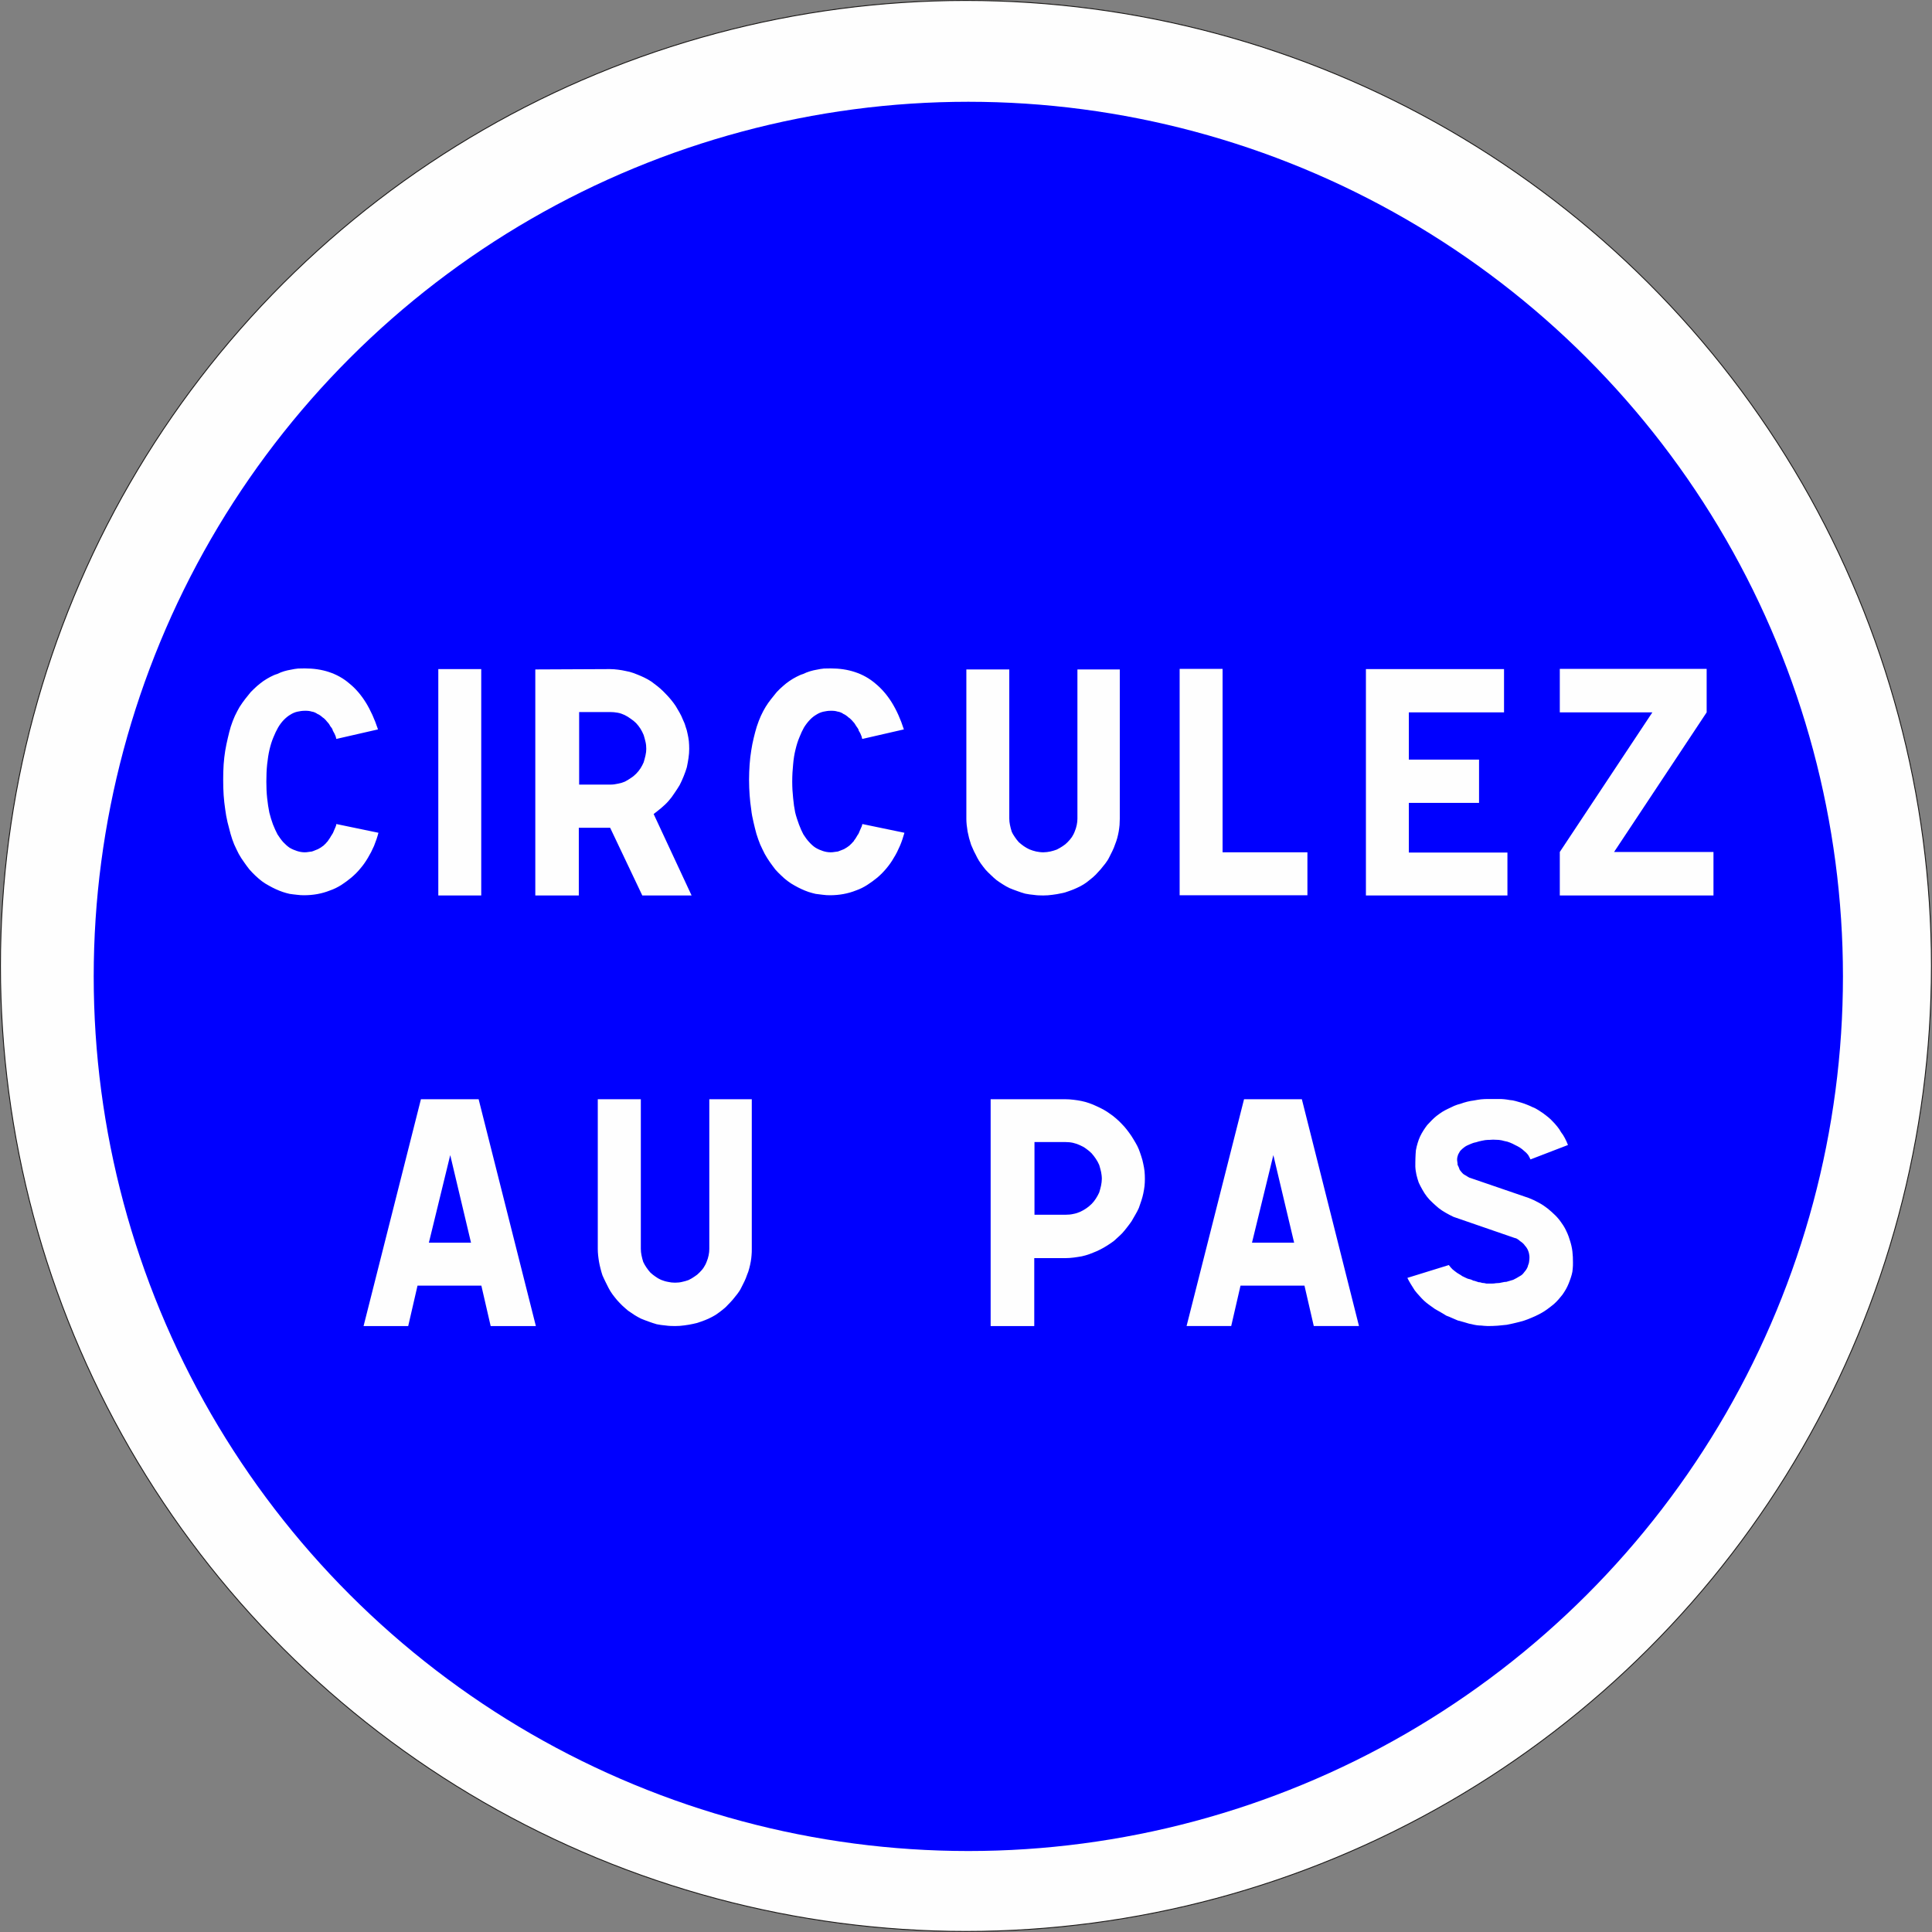 <?xml version="1.0" encoding="UTF-8" standalone="no"?>
<svg
   version="1.2"
   width="170.1mm"
   height="170.1mm"
   viewBox="0 0 17010.001 17010.001"
   preserveAspectRatio="xMidYMid"
   fill-rule="evenodd"
   stroke-width="28.222"
   stroke-linejoin="round"
   xml:space="preserve"
   id="svg21"
   sodipodi:docname="B29_ex2.svg"
   xmlns:inkscape="http://www.inkscape.org/namespaces/inkscape"
   xmlns:sodipodi="http://sodipodi.sourceforge.net/DTD/sodipodi-0.dtd"
   xmlns="http://www.w3.org/2000/svg"
   xmlns:svg="http://www.w3.org/2000/svg"
   xmlns:ooo="http://xml.openoffice.org/svg/export"><rect x="0" y="0" width="17010.001" height="17010.001" fill="#808080" stroke="none"/><sodipodi:namedview
   id="namedview21"
   pagecolor="#ffffff"
   bordercolor="#000000"
   borderopacity="0.25"
   inkscape:showpageshadow="2"
   inkscape:pageopacity="0.0"
   inkscape:pagecheckerboard="0"
   inkscape:deskcolor="#d1d1d1"
   inkscape:document-units="mm"
   fit-margin-top="50"
   fit-margin-left="50"
   fit-margin-right="50"
   fit-margin-bottom="50" />&#10; <defs
   class="ClipPathGroup"
   id="defs2">&#10;  <clipPath
   id="presentation_clip_path"
   clipPathUnits="userSpaceOnUse">&#10;   <rect
   x="0"
   y="0"
   width="21001"
   height="29703"
   id="rect1" />&#10;  </clipPath>&#10;  <clipPath
   id="presentation_clip_path_shrink"
   clipPathUnits="userSpaceOnUse">&#10;   <rect
   x="21"
   y="29"
   width="20959"
   height="29644"
   id="rect2" />&#10;  </clipPath>&#10; </defs>&#10; <defs
   class="TextShapeIndex"
   id="defs3">&#10;  <g
   ooo:slide="id1"
   ooo:id-list="id3 id4 id5 id6"
   id="g2" />&#10; </defs>&#10; <defs
   class="EmbeddedBulletChars"
   id="defs12">&#10;  <g
   id="bullet-char-template-57356"
   transform="matrix(4.8828125e-4,0,0,-4.8828125e-4,0,0)">&#10;   <path
   d="M 580,1141 1163,571 580,0 -4,571 Z"
   id="path3" />&#10;  </g>&#10;  <g
   id="bullet-char-template-57354"
   transform="matrix(4.8828125e-4,0,0,-4.8828125e-4,0,0)">&#10;   <path
   d="M 8,1128 H 1137 V 0 H 8 Z"
   id="path4" />&#10;  </g>&#10;  <g
   id="bullet-char-template-10146"
   transform="matrix(4.8828125e-4,0,0,-4.8828125e-4,0,0)">&#10;   <path
   d="M 174,0 602,739 174,1481 1456,739 Z M 1358,739 309,1346 659,739 Z"
   id="path5" />&#10;  </g>&#10;  <g
   id="bullet-char-template-10132"
   transform="matrix(4.8828125e-4,0,0,-4.8828125e-4,0,0)">&#10;   <path
   d="M 2015,739 1276,0 H 717 l 543,543 H 174 v 393 h 1086 l -543,545 h 557 z"
   id="path6" />&#10;  </g>&#10;  <g
   id="bullet-char-template-10007"
   transform="matrix(4.8828125e-4,0,0,-4.8828125e-4,0,0)">&#10;   <path
   d="m 0,-2 c -7,16 -16,29 -25,39 l 381,530 c -94,256 -141,385 -141,387 0,25 13,38 40,38 9,0 21,-2 34,-5 21,4 42,12 65,25 l 27,-13 111,-251 280,301 64,-25 24,25 c 21,-10 41,-24 62,-43 C 886,937 835,863 770,784 769,783 710,716 594,584 L 774,223 c 0,-27 -21,-55 -63,-84 l 16,-20 C 717,90 699,76 672,76 641,76 570,178 457,381 L 164,-76 c -22,-34 -53,-51 -92,-51 -42,0 -63,17 -64,51 -7,9 -10,24 -10,44 0,9 1,19 2,30 z"
   id="path7" />&#10;  </g>&#10;  <g
   id="bullet-char-template-10004"
   transform="matrix(4.8828125e-4,0,0,-4.8828125e-4,0,0)">&#10;   <path
   d="M 285,-33 C 182,-33 111,30 74,156 52,228 41,333 41,471 c 0,78 14,145 41,201 34,71 87,106 158,106 53,0 88,-31 106,-94 l 23,-176 c 8,-64 28,-97 59,-98 l 735,706 c 11,11 33,17 66,17 42,0 63,-15 63,-46 V 965 c 0,-36 -10,-64 -30,-84 L 442,47 C 390,-6 338,-33 285,-33 Z"
   id="path8" />&#10;  </g>&#10;  <g
   id="bullet-char-template-9679"
   transform="matrix(4.8828125e-4,0,0,-4.8828125e-4,0,0)">&#10;   <path
   d="M 813,0 C 632,0 489,54 383,161 276,268 223,411 223,592 c 0,181 53,324 160,431 106,107 249,161 430,161 179,0 323,-54 432,-161 108,-107 162,-251 162,-431 0,-180 -54,-324 -162,-431 C 1136,54 992,0 813,0 Z"
   id="path9" />&#10;  </g>&#10;  <g
   id="bullet-char-template-8226"
   transform="matrix(4.8828125e-4,0,0,-4.8828125e-4,0,0)">&#10;   <path
   d="m 346,457 c -73,0 -137,26 -191,78 -54,51 -81,114 -81,188 0,73 27,136 81,188 54,52 118,78 191,78 73,0 134,-26 185,-79 51,-51 77,-114 77,-187 0,-75 -25,-137 -76,-188 -50,-52 -112,-78 -186,-78 z"
   id="path10" />&#10;  </g>&#10;  <g
   id="bullet-char-template-8211"
   transform="matrix(4.8828125e-4,0,0,-4.8828125e-4,0,0)">&#10;   <path
   d="M -4,459 H 1135 V 606 H -4 Z"
   id="path11" />&#10;  </g>&#10;  <g
   id="bullet-char-template-61548"
   transform="matrix(4.8828125e-4,0,0,-4.8828125e-4,0,0)">&#10;   <path
   d="m 173,740 c 0,163 58,303 173,419 116,115 255,173 419,173 163,0 302,-58 418,-173 116,-116 174,-256 174,-419 0,-163 -58,-303 -174,-418 C 1067,206 928,148 765,148 601,148 462,206 346,322 231,437 173,577 173,740 Z"
   id="path12" />&#10;  </g>&#10; </defs>&#10; <g
   id="g12"
   transform="translate(-2155,-5161)">&#10;  <g
   id="id2"
   class="Master_Slide">&#10;   <g
   id="bg-id2"
   class="Background" />&#10;   <g
   id="bo-id2"
   class="BackgroundObjects" />&#10;  </g>&#10; </g>&#10; <g
   class="SlideGroup"
   id="g21"
   transform="translate(-2155,-5161)">&#10;  <g
   id="g20">&#10;   <g
   id="container-id1">&#10;    <g
   id="id1"
   class="Slide"
   clip-path="url(#presentation_clip_path)">&#10;     <g
   class="Page"
   id="g19">&#10;      <g
   class="Group"
   id="g18">&#10;       <g
   class="com.sun.star.drawing.ClosedBezierShape"
   id="g14">&#10;        <g
   id="id3">&#10;         <rect
   class="BoundingBox"
   stroke="none"
   fill="none"
   x="2155"
   y="5161"
   width="17010"
   height="17010"
   id="rect12" />&#10;         <path
   fill="#fefefe"
   stroke="none"
   d="m 10660,5165 h -1 c 1493,0 2959,393 4251,1139 1292,746 2365,1819 3111,3111 746,1292 1139,2758 1139,4250 v 1 0 c 0,1492 -393,2958 -1139,4250 -746,1292 -1819,2365 -3111,3111 -1292,746 -2758,1139 -4250,1139 -1493,0 -2959,-393 -4251,-1139 C 5117,20281 4044,19208 3298,17916 2552,16624 2159,15158 2159,13666 2159,12173 2552,10707 3298,9415 4044,8123 5117,7050 6409,6304 7701,5558 9167,5165 10659,5165 Z"
   id="path13" />&#10;         <path
   fill="none"
   stroke="#1b1918"
   stroke-width="8"
   stroke-linejoin="miter"
   d="m 10660,5165 h -1 c 1493,0 2959,393 4251,1139 1292,746 2365,1819 3111,3111 746,1292 1139,2758 1139,4250 v 1 0 c 0,1492 -393,2958 -1139,4250 -746,1292 -1819,2365 -3111,3111 -1292,746 -2758,1139 -4250,1139 -1493,0 -2959,-393 -4251,-1139 C 5117,20281 4044,19208 3298,17916 2552,16624 2159,15158 2159,13666 2159,12173 2552,10707 3298,9415 4044,8123 5117,7050 6409,6304 7701,5558 9167,5165 10659,5165 Z"
   id="path14" />&#10;        </g>&#10;       </g>&#10;       <g
   class="com.sun.star.drawing.ClosedBezierShape"
   id="g15">&#10;        <g
   id="id4">&#10;         <rect
   class="BoundingBox"
   stroke="none"
   fill="none"
   x="2979"
   y="6057"
   width="15403"
   height="15402"
   id="rect14" />&#10;         <path
   fill="#0000ff"
   stroke="none"
   d="m 10681,6057 h -1 c 1352,0 2680,356 3851,1032 1170,676 2142,1648 2818,2818 676,1171 1032,2499 1032,3850 v 1 0 c 0,1351 -356,2679 -1032,3850 -676,1170 -1648,2142 -2818,2818 -1171,676 -2499,1032 -3850,1032 -1352,0 -2680,-356 -3851,-1032 C 5660,19750 4688,18778 4012,17608 3336,16437 2980,15109 2980,13758 2980,12406 3336,11078 4012,9907 4688,8737 5660,7765 6830,7089 8001,6413 9329,6057 10680,6057 Z"
   id="path15" />&#10;        </g>&#10;       </g>&#10;       <g
   class="com.sun.star.drawing.ClosedBezierShape"
   id="g16">&#10;        <g
   id="id5">&#10;         <rect
   class="BoundingBox"
   stroke="none"
   fill="none"
   x="4119"
   y="11045"
   width="13123"
   height="2001"
   id="rect15" />&#10;         <path
   fill="#fefefe"
   stroke="none"
   d="m 5487,12493 c -10,39 -24,79 -39,116 -16,37 -34,72 -54,105 -19,32 -40,63 -66,93 -24,30 -51,56 -79,80 -28,23 -57,45 -88,65 -32,20 -65,37 -101,49 -70,28 -146,42 -229,42 -20,0 -40,-1 -61,-4 -22,-2 -43,-5 -65,-8 -20,-5 -41,-10 -61,-17 -21,-8 -42,-15 -62,-25 -20,-9 -41,-20 -62,-32 -21,-11 -41,-24 -60,-38 -18,-14 -37,-30 -56,-48 -18,-17 -36,-36 -53,-55 -16,-20 -32,-42 -48,-65 -17,-23 -32,-47 -46,-72 -14,-27 -27,-55 -40,-83 -12,-29 -23,-61 -32,-93 -9,-33 -18,-68 -27,-104 -9,-37 -15,-74 -20,-111 -6,-41 -11,-82 -14,-126 -3,-44 -4,-89 -4,-136 0,-46 1,-91 4,-135 3,-43 8,-84 14,-121 7,-39 14,-76 23,-112 8,-36 17,-69 26,-100 11,-34 23,-65 36,-94 14,-29 27,-54 41,-78 16,-25 32,-48 49,-70 18,-22 34,-42 49,-61 18,-18 36,-36 55,-53 20,-17 39,-32 57,-45 21,-14 41,-26 62,-37 21,-11 41,-20 60,-25 20,-10 40,-18 60,-24 21,-6 41,-11 61,-14 22,-5 43,-8 63,-10 20,-1 40,-1 58,-1 77,0 148,10 214,32 66,22 126,55 178,100 55,44 103,100 145,167 42,68 78,147 108,238 l -367,84 c -1,-5 -3,-10 -4,-17 -2,-7 -4,-13 -7,-18 -2,-6 -5,-12 -9,-19 -3,-6 -7,-12 -10,-18 -2,-8 -5,-16 -9,-22 -5,-7 -10,-14 -15,-20 -4,-9 -9,-16 -15,-24 -5,-6 -10,-12 -15,-17 -4,-6 -10,-12 -16,-18 -6,-7 -13,-12 -21,-17 -6,-6 -14,-12 -21,-17 -8,-6 -16,-10 -24,-13 -6,-5 -14,-9 -23,-13 -9,-4 -18,-7 -28,-8 -9,-3 -19,-5 -29,-6 -10,-1 -21,-1 -32,-1 -21,0 -43,3 -65,8 -22,5 -43,14 -63,27 -19,11 -37,26 -56,45 -19,20 -36,42 -51,68 -14,25 -28,53 -41,86 -14,33 -25,69 -34,107 -9,39 -16,83 -21,130 -5,48 -7,99 -7,153 0,51 2,99 7,145 5,45 11,87 19,126 9,37 20,72 32,105 13,32 26,62 40,88 16,25 33,49 51,69 19,20 38,37 56,49 22,13 44,22 66,29 22,7 44,11 67,11 11,0 22,-1 33,-3 11,-1 21,-3 30,-4 10,-3 20,-7 29,-11 11,-4 19,-7 25,-10 9,-5 18,-10 26,-15 8,-6 14,-11 21,-15 8,-7 15,-14 21,-20 6,-8 11,-13 16,-18 5,-8 10,-15 15,-22 6,-8 10,-15 13,-21 5,-8 10,-15 14,-22 5,-7 8,-14 10,-20 3,-8 6,-15 9,-21 3,-6 5,-12 7,-16 3,-6 5,-12 7,-18 1,-5 2,-9 2,-13 z m 0,0 z m 527,552 v -1993 h 378 v 1993 z m 0,0 z m 1896,-717 334,717 h -434 l -283,-596 h -276 v 596 h -383 v -1990 l 657,-3 c 24,0 47,2 71,5 25,3 47,7 69,12 24,4 46,10 68,18 22,8 43,17 65,26 21,9 41,19 61,30 20,11 39,24 56,38 19,14 37,28 54,43 17,15 33,31 49,48 15,15 30,32 45,50 15,18 28,36 41,55 11,18 22,38 34,58 12,20 21,41 29,61 9,18 18,39 24,62 8,21 14,43 18,65 5,20 8,41 11,64 2,23 3,45 3,67 0,26 -2,53 -6,80 -4,27 -9,55 -15,83 -8,26 -17,53 -28,79 -11,27 -22,52 -35,77 -14,23 -29,47 -46,71 -16,25 -33,48 -52,69 -18,21 -39,40 -62,60 -23,19 -45,37 -69,55 z m 0,0 z m -383,-259 c 24,0 47,-3 68,-8 22,-4 42,-10 61,-18 18,-9 36,-20 53,-32 18,-11 33,-24 47,-38 14,-14 27,-30 38,-47 11,-17 20,-35 28,-53 6,-19 11,-39 16,-60 5,-21 7,-41 7,-59 0,-22 -2,-43 -7,-63 -5,-21 -10,-40 -16,-59 -8,-19 -17,-37 -28,-55 -11,-17 -24,-34 -38,-49 -14,-14 -30,-27 -48,-39 -17,-13 -36,-24 -54,-33 -19,-9 -39,-16 -61,-20 -22,-4 -44,-6 -66,-6 h -273 v 639 z m 0,0 z m 2591,424 c -11,39 -24,79 -40,116 -16,37 -33,72 -54,105 -18,32 -40,63 -65,93 -25,30 -51,56 -79,80 -28,23 -58,45 -89,65 -31,20 -65,37 -100,49 -70,28 -147,42 -229,42 -20,0 -41,-1 -62,-4 -21,-2 -42,-5 -64,-8 -20,-5 -41,-10 -62,-17 -21,-8 -42,-15 -62,-25 -20,-9 -41,-20 -62,-32 -21,-11 -40,-24 -59,-38 -19,-14 -38,-30 -56,-48 -19,-17 -37,-36 -54,-55 -16,-20 -31,-42 -48,-65 -16,-23 -31,-47 -45,-72 -14,-27 -27,-55 -40,-83 -12,-29 -23,-61 -33,-93 -9,-33 -18,-68 -26,-104 -9,-37 -16,-74 -20,-111 -6,-41 -11,-82 -14,-126 -3,-44 -5,-89 -5,-136 0,-46 2,-91 5,-135 3,-43 8,-84 14,-121 6,-39 13,-76 22,-112 8,-36 18,-69 27,-100 11,-34 23,-65 36,-94 13,-29 27,-54 41,-78 15,-25 32,-48 49,-70 17,-22 33,-42 49,-61 17,-18 35,-36 55,-53 19,-17 38,-32 57,-45 20,-14 41,-26 62,-37 21,-11 41,-20 59,-25 20,-10 41,-18 61,-24 20,-6 40,-11 60,-14 22,-5 43,-8 63,-10 21,-1 40,-1 59,-1 76,0 147,10 213,32 67,22 126,55 179,100 54,44 103,100 145,167 42,68 78,147 107,238 l -366,84 c -2,-5 -4,-10 -5,-17 -1,-7 -4,-13 -7,-18 -2,-6 -4,-12 -8,-19 -4,-6 -8,-12 -11,-18 -1,-8 -4,-16 -9,-22 -5,-7 -9,-14 -14,-20 -5,-9 -10,-16 -15,-24 -6,-6 -11,-12 -15,-17 -5,-6 -10,-12 -17,-18 -6,-7 -13,-12 -21,-17 -6,-6 -13,-12 -21,-17 -8,-6 -15,-10 -23,-13 -6,-5 -14,-9 -23,-13 -10,-4 -19,-7 -29,-8 -9,-3 -19,-5 -29,-6 -10,-1 -20,-1 -31,-1 -22,0 -43,3 -65,8 -22,5 -43,14 -63,27 -19,11 -38,26 -56,45 -19,20 -36,42 -52,68 -14,25 -27,53 -40,86 -14,33 -25,69 -34,107 -10,39 -17,83 -21,130 -5,48 -8,99 -8,153 0,51 3,99 8,145 4,45 10,87 18,126 9,37 21,72 33,105 12,32 25,62 39,88 16,25 33,49 52,69 18,20 37,37 56,49 22,13 43,22 65,29 22,7 44,11 68,11 11,0 22,-1 33,-3 10,-1 21,-3 30,-4 9,-3 19,-7 29,-11 10,-4 18,-7 25,-10 9,-5 18,-10 25,-15 8,-6 15,-11 21,-15 8,-7 15,-14 21,-20 6,-8 12,-13 17,-18 4,-8 9,-15 15,-22 5,-8 9,-15 13,-21 4,-8 9,-15 14,-22 4,-7 7,-14 9,-20 3,-8 6,-15 9,-21 3,-6 6,-12 7,-16 4,-6 6,-12 7,-18 2,-5 3,-9 3,-13 z m 0,0 z m 1523,-126 v -1312 h 373 v 1315 c 0,17 -1,35 -2,54 -2,18 -4,37 -7,55 -3,19 -8,39 -13,59 -6,21 -12,40 -20,59 -6,19 -14,37 -23,56 -10,19 -19,38 -28,56 -9,19 -21,37 -34,54 -13,17 -27,34 -41,51 -14,16 -29,32 -44,48 -16,16 -33,31 -52,45 -17,15 -35,28 -54,40 -20,12 -41,24 -63,33 -19,9 -41,18 -65,26 -23,9 -46,16 -70,20 -23,5 -49,10 -76,13 -27,4 -55,6 -82,6 -28,0 -56,-1 -82,-5 -26,-2 -52,-6 -77,-11 -24,-7 -47,-14 -70,-23 -24,-8 -46,-17 -68,-26 -20,-9 -40,-21 -59,-33 -20,-12 -38,-25 -55,-37 -17,-14 -34,-29 -50,-45 -17,-15 -32,-31 -46,-46 -14,-17 -28,-35 -41,-53 -13,-18 -24,-36 -34,-55 -9,-18 -18,-37 -28,-55 -9,-19 -17,-38 -25,-57 -6,-18 -12,-38 -18,-59 -5,-20 -9,-40 -13,-58 -3,-19 -5,-38 -8,-58 -2,-19 -3,-37 -3,-54 v -1315 h 378 v 1312 c 0,19 2,38 6,57 4,20 9,39 15,58 7,17 17,33 28,49 11,16 22,31 35,45 14,13 29,24 44,35 16,11 32,20 49,28 19,8 39,14 60,19 21,4 41,7 62,7 21,0 43,-3 62,-7 21,-5 39,-10 57,-17 18,-9 36,-19 52,-30 17,-11 31,-22 43,-35 14,-14 27,-29 38,-45 10,-16 19,-32 25,-49 8,-19 14,-38 18,-58 4,-19 6,-38 6,-57 z m 0,0 z m 900,676 v -1993 h 378 v 1615 h 747 v 378 z m 0,0 z m 1640,2 v -1993 h 1216 v 381 h -838 v 416 h 618 v 381 h -618 v 437 h 868 v 378 z m 0,0 z m 1707,0 v -383 l 815,-1229 h -815 v -383 h 1293 v 383 l -815,1229 h 875 v 383 z"
   id="path16" />&#10;        </g>&#10;       </g>&#10;       <g
   class="com.sun.star.drawing.ClosedBezierShape"
   id="g17">&#10;        <g
   id="id6">&#10;         <rect
   class="BoundingBox"
   stroke="none"
   fill="none"
   x="5356"
   y="14837"
   width="10649"
   height="2000"
   id="rect16" />&#10;         <path
   fill="#fefefe"
   stroke="none"
   d="m 5356,16836 505,-1997 h 508 l 504,1997 h -398 l -82,-356 h -562 l -82,356 z m 0,0 z m 575,-734 h 371 l -183,-771 z m 0,0 z m 2469,54 v -1317 h 374 v 1319 c 0,18 0,36 -2,54 -1,19 -4,38 -7,56 -3,19 -8,39 -13,59 -5,21 -12,41 -20,59 -6,19 -14,38 -23,57 -10,19 -19,37 -28,56 -9,19 -21,37 -34,54 -13,17 -27,34 -41,51 -14,16 -29,32 -45,48 -15,17 -33,32 -51,46 -18,14 -36,27 -55,40 -20,12 -40,23 -62,33 -20,9 -42,18 -66,26 -23,9 -47,16 -70,20 -24,5 -49,10 -76,13 -27,4 -55,6 -83,6 -28,0 -56,-1 -83,-5 -27,-2 -53,-6 -78,-11 -23,-7 -47,-14 -70,-23 -23,-8 -46,-17 -68,-26 -20,-10 -40,-21 -59,-33 -20,-13 -38,-25 -56,-38 -17,-14 -33,-29 -50,-44 -16,-16 -31,-31 -45,-47 -15,-17 -28,-35 -42,-53 -13,-18 -24,-36 -34,-55 -9,-19 -18,-37 -28,-56 -9,-19 -18,-37 -26,-56 -6,-19 -12,-38 -17,-59 -5,-21 -10,-40 -13,-59 -3,-19 -6,-38 -8,-58 -2,-19 -3,-37 -3,-55 v -1319 h 379 v 1317 c 0,19 2,38 6,57 4,20 9,39 15,58 8,17 17,33 28,49 11,17 23,31 35,45 14,13 29,25 44,35 16,12 32,21 50,29 18,7 38,14 61,18 21,5 41,7 62,7 22,0 43,-2 63,-7 20,-4 39,-10 56,-16 19,-9 36,-19 53,-31 16,-10 31,-22 43,-35 14,-14 27,-28 38,-45 10,-16 19,-32 25,-49 8,-19 14,-38 18,-58 4,-19 6,-38 6,-57 z m 0,0 z m 3135,82 h -274 v 598 h -384 v -1997 h 658 c 25,0 50,2 74,5 24,3 47,6 69,11 24,5 46,11 68,19 22,8 43,16 63,26 20,9 41,19 61,30 20,11 40,24 59,38 18,12 36,26 53,41 18,15 34,31 50,48 15,15 30,32 44,50 14,18 27,36 40,55 12,19 24,38 36,59 12,20 22,40 30,60 7,19 15,40 22,63 7,21 13,43 17,65 5,20 8,42 11,64 2,23 3,45 3,67 0,21 -1,41 -3,63 -3,22 -6,44 -11,66 -4,20 -10,41 -17,63 -7,22 -15,43 -22,64 -8,18 -18,38 -30,58 -12,20 -23,40 -34,59 -12,18 -26,36 -40,54 -14,18 -28,36 -44,53 -16,16 -32,31 -50,47 -16,16 -34,30 -53,42 -19,13 -38,25 -59,37 -20,11 -40,22 -61,31 -22,9 -43,18 -65,26 -22,8 -44,14 -66,19 -23,4 -47,8 -71,11 -24,3 -49,5 -74,5 z m 0,0 z m 2,-382 c 24,0 47,-2 68,-7 22,-4 43,-11 61,-19 19,-9 37,-19 54,-31 17,-12 33,-25 47,-39 14,-14 26,-30 37,-47 11,-17 21,-35 29,-53 6,-19 11,-39 16,-60 4,-21 7,-41 7,-60 0,-22 -3,-43 -7,-63 -5,-20 -10,-40 -16,-59 -8,-19 -18,-37 -30,-55 -12,-17 -24,-34 -38,-49 -14,-14 -30,-27 -47,-39 -17,-13 -35,-23 -54,-31 -19,-9 -39,-16 -61,-21 -22,-5 -44,-7 -66,-7 h -274 v 640 z m 0,0 z m 1065,980 506,-1997 h 509 l 503,1997 h -398 l -82,-356 h -563 l -82,356 z m 0,0 z m 576,-734 h 371 l -183,-771 z m 0,0 z m 2311,-42 -536,-185 c -23,-11 -47,-23 -69,-36 -23,-13 -44,-27 -62,-41 -19,-16 -37,-32 -56,-50 -19,-17 -35,-35 -49,-53 -14,-19 -28,-39 -39,-60 -12,-21 -23,-42 -32,-62 -8,-22 -14,-44 -20,-68 -5,-24 -9,-48 -10,-73 0,-26 0,-52 1,-76 1,-25 2,-47 4,-67 4,-24 10,-46 16,-66 6,-20 13,-39 21,-56 9,-19 19,-37 30,-54 11,-17 22,-33 33,-47 13,-14 26,-28 40,-42 14,-14 28,-27 42,-38 16,-12 32,-24 49,-35 18,-11 35,-20 52,-28 18,-9 37,-18 55,-26 18,-7 36,-14 55,-18 19,-7 38,-13 58,-18 21,-5 40,-9 59,-11 20,-4 41,-7 62,-10 21,-2 41,-3 60,-3 16,0 32,0 48,0 16,0 32,0 48,0 17,0 34,0 50,2 17,2 33,4 48,7 17,1 35,4 52,9 17,5 33,9 49,14 17,5 34,11 51,18 18,7 34,14 50,22 17,6 33,15 49,25 15,10 30,20 44,29 14,11 29,22 44,34 15,12 28,25 41,39 13,14 27,28 39,44 13,16 24,32 33,49 13,16 24,34 34,53 10,19 19,39 27,60 l -330,127 c -5,-12 -12,-25 -21,-40 -10,-13 -21,-24 -33,-33 -11,-11 -24,-21 -39,-31 -15,-9 -29,-17 -43,-23 -14,-8 -29,-15 -44,-21 -16,-7 -32,-11 -50,-14 -15,-5 -32,-8 -49,-10 -17,-1 -33,-2 -49,-2 -6,0 -13,0 -21,1 -8,1 -16,1 -26,1 -8,0 -16,1 -24,2 -9,2 -18,4 -27,5 -10,2 -19,4 -27,6 -9,3 -18,5 -27,8 -10,2 -19,4 -27,7 -9,4 -17,6 -25,10 -8,3 -15,6 -23,10 -8,4 -16,8 -23,13 -7,5 -13,10 -19,15 -7,6 -12,11 -17,16 -4,4 -9,10 -12,17 -4,7 -8,14 -11,20 -2,5 -4,12 -6,20 -2,7 -3,15 -3,23 0,6 0,14 2,22 2,9 2,17 2,25 3,6 6,13 10,21 3,8 6,16 9,24 5,6 10,13 16,20 7,8 13,15 19,19 8,5 16,10 24,14 7,5 16,10 25,15 l 525,180 c 31,12 61,26 89,42 28,15 54,33 77,51 23,19 46,39 67,60 21,21 39,43 55,67 17,23 32,49 44,76 13,27 23,55 31,83 9,28 16,58 20,90 4,32 5,65 5,98 0,18 0,37 -2,54 -1,19 -4,37 -9,54 -5,17 -10,34 -17,52 -6,17 -13,34 -21,51 -7,16 -17,32 -27,48 -10,17 -21,32 -34,46 -10,14 -24,28 -38,43 -15,15 -31,29 -48,41 -16,13 -33,25 -52,38 -19,12 -37,23 -56,32 -19,10 -39,19 -61,28 -22,10 -44,18 -68,26 -23,7 -47,13 -72,19 -25,6 -51,12 -78,17 -25,3 -51,5 -81,8 -28,2 -57,3 -87,3 -10,0 -21,-1 -34,-2 -14,-2 -27,-3 -41,-3 -14,-1 -29,-3 -43,-6 -15,-4 -31,-7 -46,-10 -14,-4 -30,-9 -47,-14 -17,-4 -34,-9 -52,-14 -15,-6 -32,-13 -49,-21 -17,-8 -34,-15 -51,-21 -16,-10 -32,-19 -50,-30 -17,-10 -34,-19 -51,-29 -16,-11 -32,-23 -49,-35 -17,-12 -33,-25 -47,-38 -14,-13 -28,-28 -42,-44 -14,-15 -28,-31 -40,-47 -11,-17 -22,-35 -34,-54 -11,-18 -22,-37 -31,-56 l 365,-113 c 5,6 10,13 16,20 7,7 12,13 17,18 6,5 12,10 20,16 7,5 13,10 20,15 7,4 15,9 23,14 8,4 15,9 21,14 10,4 18,9 27,13 9,4 16,7 22,10 10,2 18,4 27,7 9,4 16,6 22,10 10,1 18,4 26,7 8,3 15,5 21,7 8,0 15,1 21,3 7,3 12,4 17,4 6,0 12,1 17,2 6,2 10,3 13,3 10,0 18,0 27,0 9,0 18,0 27,0 9,0 20,-1 30,-3 11,-1 21,-2 31,-2 9,-2 19,-4 30,-6 11,-3 21,-4 31,-4 11,-3 21,-6 31,-9 10,-3 20,-6 30,-9 9,-5 19,-10 29,-15 10,-6 19,-11 27,-16 9,-4 18,-11 26,-18 8,-8 13,-16 18,-22 8,-9 15,-18 20,-28 6,-10 9,-19 11,-29 4,-9 8,-20 9,-33 2,-12 3,-24 3,-37 0,-9 -1,-19 -3,-28 -1,-9 -4,-18 -7,-26 -3,-9 -7,-18 -13,-27 -5,-8 -11,-16 -17,-22 -5,-8 -11,-15 -19,-22 -8,-7 -16,-13 -24,-18 -6,-6 -13,-12 -22,-17 -8,-6 -17,-9 -27,-11 z"
   id="path17" />&#10;        </g>&#10;       </g>&#10;      </g>&#10;     </g>&#10;    </g>&#10;   </g>&#10;  </g>&#10; </g>&#10;</svg>
